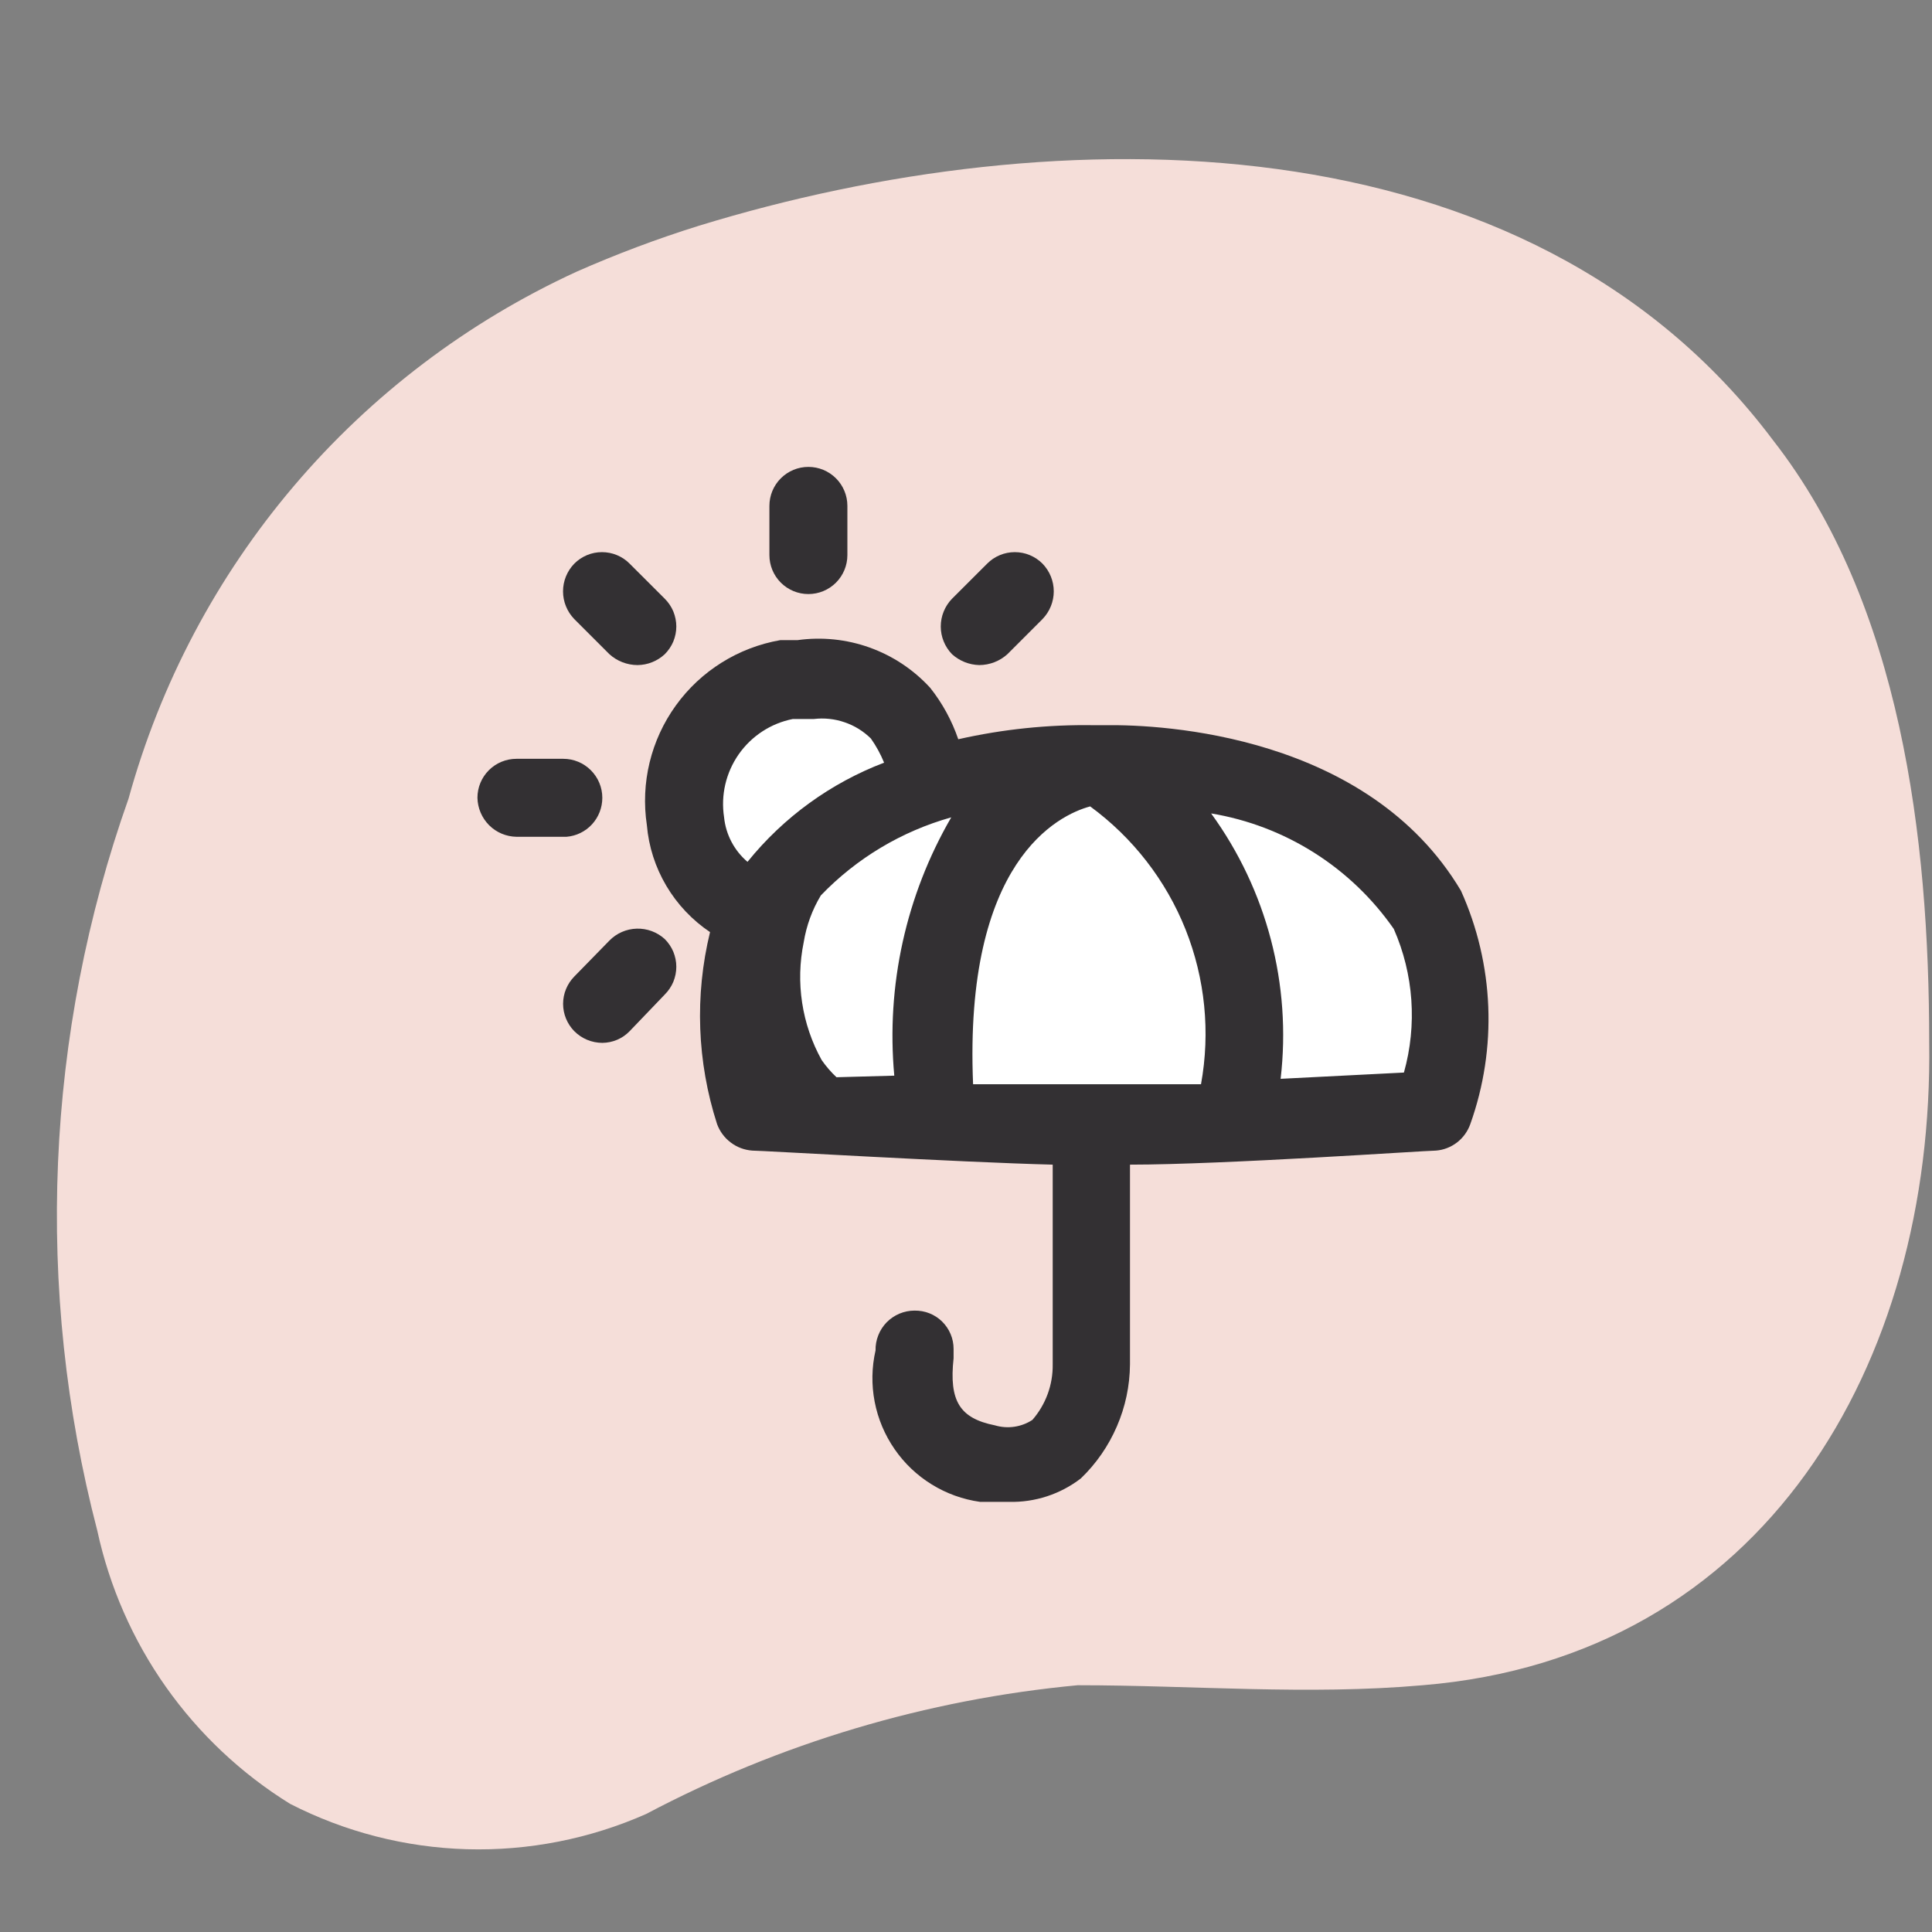 <svg width="33" height="33" viewBox="0 0 33 33" fill="none" xmlns="http://www.w3.org/2000/svg">
<rect x="0" y="0" width="33" height="33" fill="#808080" stroke="none"/>
<g clip-path="url(#clip0_2804_9861)">
<g clip-path="url(#clip1_2804_9861)">
<path d="M1.662 26.145C0.586 22.017 0.771 17.661 2.196 13.64C2.738 11.673 3.704 9.848 5.026 8.294C6.348 6.739 7.994 5.493 9.848 4.641C10.53 4.34 11.229 4.077 11.941 3.855C18.02 1.988 26.086 1.921 30.286 7.521C32.472 10.32 32.952 14.32 32.952 17.8C33.032 23.292 30.139 28.305 24.3 28.785C22.34 28.958 20.367 28.785 18.407 28.785C15.829 29.027 13.324 29.774 11.035 30.985C10.072 31.41 9.027 31.616 7.975 31.586C6.924 31.556 5.892 31.291 4.955 30.811C4.121 30.295 3.4 29.615 2.834 28.814C2.268 28.012 1.87 27.104 1.662 26.145Z" fill="#F5DED9"/>
<path d="M13.662 11.654C13.973 11.606 14.292 11.632 14.591 11.732C14.891 11.832 15.162 12.002 15.382 12.228C15.679 12.598 15.867 13.043 15.924 13.515C15.98 13.986 15.903 14.464 15.701 14.894C15.481 15.226 15.171 15.489 14.808 15.654C14.445 15.819 14.044 15.879 13.648 15.827C13.152 15.845 12.669 15.666 12.304 15.329C11.939 14.992 11.723 14.524 11.702 14.027C11.628 13.485 11.767 12.934 12.091 12.492C12.414 12.05 12.896 11.749 13.435 11.654H13.662Z" fill="white"/>
<path d="M18.688 13.054C18.688 13.054 22.754 12.841 24.367 15.561C24.842 16.645 24.89 17.869 24.5 18.987C24.5 18.987 19.568 19.267 18.688 19.227C17.808 19.187 12.875 18.987 12.875 18.987C12.475 17.875 12.504 16.653 12.955 15.561C14.622 12.841 18.688 13.054 18.688 13.054Z" fill="white"/>
<path d="M13.808 10.147C13.985 10.147 14.154 10.077 14.279 9.952C14.404 9.827 14.474 9.658 14.474 9.481V8.641C14.474 8.464 14.404 8.295 14.279 8.17C14.154 8.045 13.985 7.975 13.808 7.975C13.631 7.975 13.462 8.045 13.337 8.17C13.212 8.295 13.142 8.464 13.142 8.641V9.481C13.142 9.658 13.212 9.827 13.337 9.952C13.462 10.077 13.631 10.147 13.808 10.147Z" fill="#333033"/>
<path d="M10.288 13.627C10.288 13.45 10.217 13.281 10.092 13.156C9.967 13.031 9.798 12.961 9.621 12.961H8.822C8.645 12.961 8.475 13.031 8.35 13.156C8.225 13.281 8.155 13.45 8.155 13.627C8.159 13.803 8.23 13.97 8.354 14.095C8.478 14.219 8.646 14.29 8.822 14.293H9.675C9.842 14.28 9.998 14.204 10.112 14.08C10.225 13.957 10.288 13.795 10.288 13.627Z" fill="#333033"/>
<path d="M10.409 11.174C10.54 11.293 10.711 11.359 10.888 11.36C11.062 11.359 11.228 11.292 11.355 11.174C11.417 11.112 11.467 11.038 11.501 10.957C11.534 10.876 11.552 10.789 11.552 10.701C11.552 10.613 11.534 10.526 11.501 10.444C11.467 10.363 11.417 10.289 11.355 10.227L10.755 9.628C10.693 9.565 10.62 9.516 10.538 9.482C10.457 9.448 10.37 9.431 10.282 9.431C10.194 9.431 10.107 9.448 10.026 9.482C9.945 9.516 9.871 9.565 9.809 9.628C9.686 9.755 9.617 9.924 9.617 10.101C9.617 10.277 9.686 10.447 9.809 10.574L10.409 11.174Z" fill="#333033"/>
<path d="M10.408 16.067L9.809 16.68C9.687 16.805 9.618 16.972 9.618 17.146C9.618 17.321 9.687 17.488 9.809 17.613C9.936 17.741 10.108 17.812 10.288 17.813C10.376 17.812 10.462 17.794 10.542 17.76C10.622 17.726 10.694 17.676 10.755 17.613L11.355 16.987C11.417 16.925 11.467 16.851 11.501 16.77C11.534 16.689 11.552 16.601 11.552 16.513C11.552 16.425 11.534 16.338 11.501 16.257C11.467 16.176 11.417 16.102 11.355 16.04C11.224 15.921 11.053 15.857 10.876 15.862C10.699 15.867 10.532 15.94 10.408 16.067Z" fill="#333033"/>
<path d="M16.727 11.36C16.905 11.359 17.076 11.293 17.207 11.174L17.807 10.574C17.93 10.447 17.999 10.277 17.999 10.101C17.999 9.924 17.93 9.755 17.807 9.628C17.745 9.565 17.671 9.516 17.59 9.482C17.509 9.448 17.422 9.431 17.334 9.431C17.246 9.431 17.159 9.448 17.078 9.482C16.996 9.516 16.923 9.565 16.861 9.628L16.261 10.227C16.138 10.354 16.069 10.524 16.069 10.701C16.069 10.877 16.138 11.047 16.261 11.174C16.389 11.29 16.555 11.356 16.727 11.36Z" fill="#333033"/>
<path d="M24.954 15.214C23.367 12.547 19.848 12.374 18.901 12.387H18.688C17.908 12.374 17.129 12.455 16.368 12.627C16.259 12.309 16.097 12.011 15.888 11.748C15.604 11.438 15.25 11.203 14.855 11.061C14.46 10.919 14.037 10.876 13.622 10.934H13.328C12.611 11.059 11.97 11.459 11.544 12.05C11.118 12.64 10.94 13.374 11.049 14.094C11.08 14.46 11.194 14.814 11.381 15.13C11.568 15.446 11.823 15.716 12.128 15.921C11.864 17.004 11.906 18.139 12.248 19.2C12.294 19.325 12.375 19.435 12.482 19.515C12.588 19.596 12.715 19.643 12.848 19.653C13.008 19.653 16.395 19.853 17.981 19.893V23.306C17.986 23.654 17.862 23.991 17.634 24.253C17.541 24.314 17.435 24.354 17.325 24.37C17.214 24.386 17.102 24.378 16.994 24.346C16.395 24.226 16.208 23.933 16.288 23.2C16.288 23.2 16.288 23.066 16.288 23.04C16.288 22.953 16.271 22.867 16.237 22.787C16.203 22.706 16.154 22.634 16.092 22.573C16.03 22.512 15.956 22.464 15.875 22.432C15.795 22.4 15.708 22.385 15.621 22.386C15.533 22.386 15.445 22.404 15.363 22.438C15.281 22.473 15.207 22.523 15.145 22.586C15.083 22.65 15.034 22.725 15.002 22.807C14.969 22.89 14.953 22.978 14.955 23.066C14.889 23.355 14.884 23.653 14.94 23.943C14.996 24.234 15.112 24.509 15.28 24.752C15.447 24.995 15.664 25.201 15.916 25.356C16.167 25.511 16.448 25.612 16.741 25.653H17.235C17.677 25.664 18.11 25.523 18.461 25.253C18.724 25.001 18.933 24.698 19.077 24.364C19.222 24.03 19.298 23.67 19.301 23.306V19.893C20.901 19.893 24.354 19.653 24.527 19.653C24.658 19.643 24.783 19.594 24.887 19.514C24.992 19.433 25.07 19.324 25.114 19.2C25.578 17.901 25.521 16.472 24.954 15.214ZM20.527 18.52C19.674 18.52 18.968 18.52 18.674 18.52C18.381 18.52 17.568 18.52 16.621 18.52C16.461 14.707 18.074 13.921 18.621 13.774C19.35 14.308 19.915 15.036 20.25 15.875C20.584 16.715 20.676 17.631 20.514 18.52H20.527ZM14.288 18.4C14.194 18.312 14.109 18.213 14.035 18.107C13.695 17.494 13.587 16.78 13.728 16.094C13.774 15.811 13.873 15.539 14.021 15.294C14.632 14.659 15.4 14.199 16.248 13.961C15.474 15.295 15.134 16.837 15.275 18.373L14.288 18.4ZM13.542 12.281H13.902C14.078 12.26 14.258 12.279 14.426 12.337C14.595 12.394 14.748 12.489 14.875 12.614C14.966 12.743 15.042 12.882 15.101 13.027C14.188 13.375 13.382 13.96 12.768 14.721C12.542 14.529 12.398 14.256 12.368 13.961C12.309 13.583 12.399 13.198 12.617 12.885C12.836 12.572 13.167 12.355 13.542 12.281ZM23.98 18.32L21.874 18.427C22.062 16.82 21.638 15.202 20.687 13.894C21.313 13.998 21.911 14.226 22.447 14.565C22.983 14.904 23.445 15.347 23.807 15.867C24.147 16.64 24.208 17.507 23.98 18.32Z" fill="#333033"/>
</g>
</g>
<defs>
<clipPath id="clip0_2804_9861">
<rect width="31.996" height="31.996" fill="white" transform="translate(0.956 0.989)"/>
</clipPath>
<clipPath id="clip1_2804_9861">
<rect width="31.996" height="31.996" fill="white" transform="translate(0.956 0.989)"/>
</clipPath>
</defs>
</svg>
